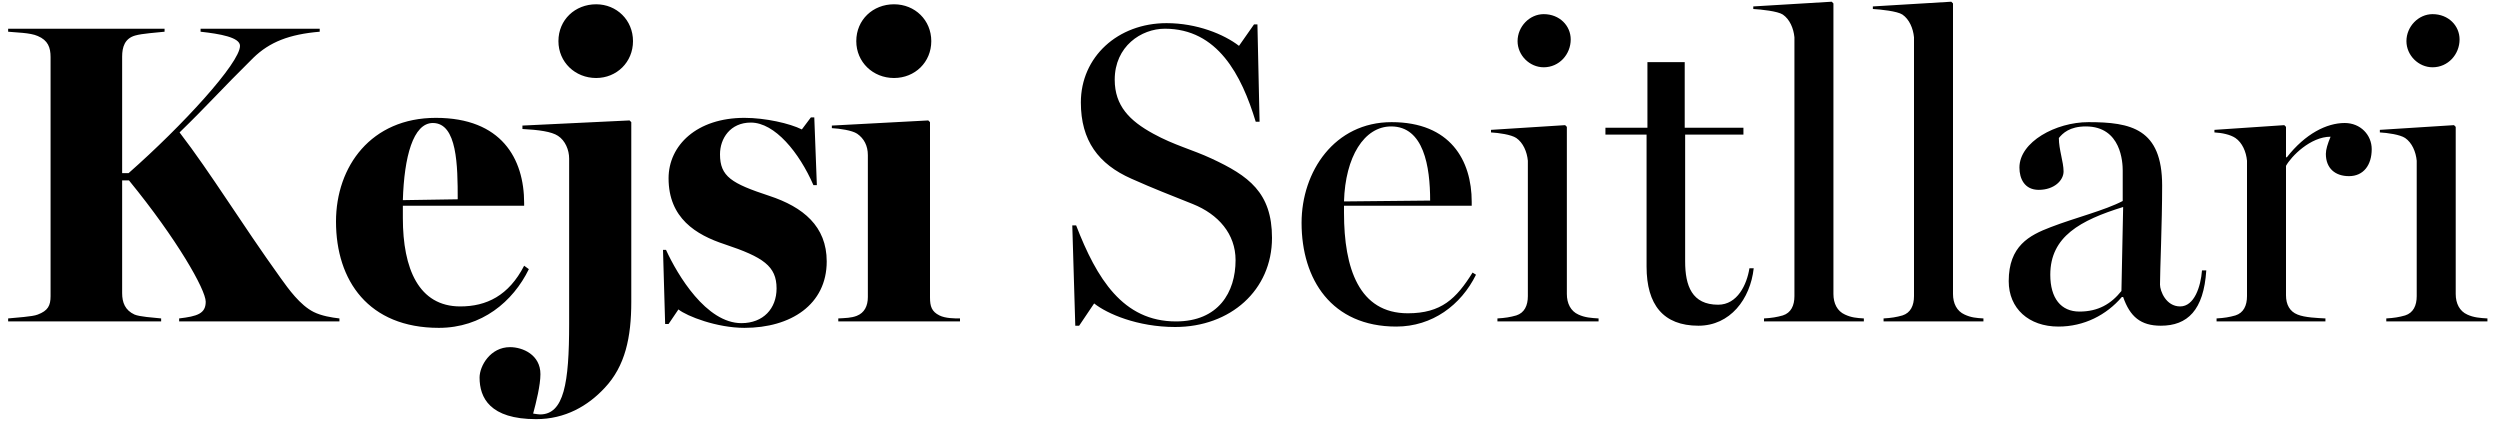 <?xml version="1.0" encoding="UTF-8"?>
<svg width="140px" height="24px" viewBox="0 0 140 24" version="1.1" xmlns="http://www.w3.org/2000/svg" xmlns:xlink="http://www.w3.org/1999/xlink">
    <!-- Generator: Sketch 64 (93537) - https://sketch.com -->
    <title>KejsiSeitllari</title>
    <desc>Created with Sketch.</desc>
    <g id="Page-1" stroke="none" stroke-width="1" fill="none" fill-rule="evenodd">
        <g id="Artboard-Copy-6" transform="translate(-160, -60)" fill="#000000" fill-rule="nonzero">
            <path d="M160.456,78 L160.456,77.832 C160.888,77.784 161.824,77.736 162.112,77.616 C162.688,77.4 162.832,77.112 162.832,76.584 L162.832,63.192 C162.832,62.664 162.688,62.256 162.112,62.016 C161.68,61.824 160.888,61.824 160.456,61.776 L160.456,61.608 L169.216,61.608 L169.216,61.776 C168.808,61.824 167.968,61.872 167.56,61.992 C166.984,62.16 166.84,62.64 166.84,63.168 L166.84,69.696 L167.2,69.696 C170.2,67.056 173.44,63.528 173.44,62.568 C173.44,62.088 172.312,61.896 171.232,61.776 L171.232,61.608 L177.904,61.608 L177.904,61.776 C176.2,61.92 175.096,62.352 174.184,63.24 C172.336,65.064 171.64,65.88 170.056,67.416 C171.808,69.696 173.512,72.504 175.72,75.576 C176.152,76.176 176.8,77.088 177.568,77.472 C178,77.688 178.576,77.784 179.008,77.832 L179.008,78 L170.032,78 L170.032,77.832 C171.04,77.712 171.52,77.568 171.52,76.896 C171.52,76.224 169.912,73.392 167.224,70.104 L166.84,70.104 L166.84,76.416 C166.84,76.944 167.008,77.376 167.536,77.616 C167.824,77.736 168.544,77.784 169.024,77.832 L169.024,78 L160.456,78 Z M184.576,78.36 C180.64,78.36 178.816,75.72 178.816,72.408 C178.816,69.312 180.784,66.6 184.408,66.6 C188.08,66.6 189.352,68.88 189.352,71.376 L189.352,71.52 L182.56,71.52 L182.56,72.216 C182.56,75.048 183.448,77.16 185.776,77.16 C187.24,77.16 188.488,76.56 189.352,74.88 L189.616,75.072 C188.728,76.896 186.976,78.36 184.576,78.36 Z M182.56,71.208 L185.632,71.16 C185.632,69.288 185.608,66.888 184.24,66.888 C183.136,66.888 182.632,68.784 182.56,71.208 Z M190.024,83.472 C187.432,83.472 186.856,82.272 186.856,81.144 C186.856,80.496 187.456,79.44 188.56,79.44 C189.28,79.44 190.264,79.872 190.264,80.952 C190.264,81.576 190.024,82.536 189.856,83.16 C189.976,83.184 190.192,83.208 190.24,83.208 C191.584,83.208 191.872,81.456 191.872,78.144 L191.872,68.88 C191.872,68.4 191.656,67.872 191.248,67.608 C190.888,67.368 190.168,67.272 189.256,67.224 L189.256,67.032 L195.256,66.744 L195.352,66.84 L195.352,76.896 C195.352,78.888 195.016,80.496 193.864,81.72 C192.928,82.728 191.656,83.472 190.024,83.472 Z M193.384,64.368 C192.208,64.368 191.272,63.48 191.272,62.304 C191.272,61.104 192.208,60.24 193.384,60.24 C194.536,60.24 195.448,61.128 195.448,62.304 C195.448,63.48 194.536,64.368 193.384,64.368 Z M201.688,78.36 C200.152,78.36 198.472,77.712 197.992,77.328 L197.44,78.144 L197.248,78.144 L197.128,73.992 L197.296,73.992 C197.944,75.408 199.552,78.096 201.52,78.096 C202.744,78.096 203.488,77.28 203.488,76.152 C203.488,74.904 202.744,74.4 200.584,73.68 C198.976,73.152 197.44,72.216 197.44,69.984 C197.44,68.136 199.024,66.6 201.688,66.6 C202.864,66.6 204.232,66.912 204.904,67.248 L205.408,66.576 L205.6,66.576 L205.744,70.368 L205.552,70.368 C204.76,68.544 203.392,66.864 202.048,66.864 C200.896,66.864 200.32,67.752 200.32,68.64 C200.32,69.888 200.968,70.272 203.08,70.968 C204.976,71.592 206.296,72.672 206.296,74.64 C206.296,77.064 204.28,78.36 201.688,78.36 Z M206.944,78 L206.944,77.832 C207.352,77.808 207.664,77.808 207.976,77.688 C208.408,77.52 208.6,77.136 208.6,76.632 L208.6,68.688 C208.6,68.16 208.384,67.752 208,67.488 C207.712,67.296 207.016,67.2 206.584,67.176 L206.584,67.032 L211.984,66.744 L212.08,66.84 L212.08,76.656 C212.08,77.16 212.176,77.448 212.608,77.664 C212.944,77.832 213.448,77.832 213.76,77.832 L213.76,78 L206.944,78 Z M210.064,64.368 C208.888,64.368 207.952,63.48 207.952,62.304 C207.952,61.104 208.888,60.24 210.064,60.24 C211.24,60.24 212.152,61.128 212.152,62.304 C212.152,63.48 211.24,64.368 210.064,64.368 Z M225.808,78.312 C223.696,78.312 221.992,77.568 221.272,76.992 L220.432,78.24 L220.216,78.24 L220.048,72.624 L220.264,72.624 C221.416,75.6 222.88,78 225.856,78 C228.232,78 229.192,76.368 229.192,74.568 C229.192,73.104 228.232,72 226.792,71.424 C225.424,70.872 224.704,70.608 223.36,70.008 C221.512,69.192 220.528,67.872 220.528,65.736 C220.528,63.192 222.592,61.296 225.328,61.296 C227.032,61.296 228.544,61.92 229.384,62.568 L230.224,61.368 L230.416,61.368 L230.536,66.816 L230.32,66.816 C229.528,64.2 228.184,61.608 225.232,61.608 C223.912,61.608 222.424,62.592 222.424,64.464 C222.424,65.928 223.264,66.768 224.584,67.488 C225.76,68.136 226.768,68.376 227.848,68.88 C229.912,69.84 231.232,70.776 231.232,73.32 C231.232,76.248 228.904,78.312 225.808,78.312 Z M238.192,78.288 C234.568,78.288 232.888,75.648 232.888,72.48 C232.888,69.6 234.736,66.84 237.928,66.84 C241.216,66.84 242.416,68.976 242.416,71.304 L242.416,71.52 L235.264,71.52 L235.264,71.928 C235.264,75.024 236.104,77.544 238.84,77.544 C240.712,77.544 241.552,76.728 242.464,75.264 L242.656,75.384 C241.816,77.088 240.208,78.288 238.192,78.288 Z M235.264,71.28 L240.088,71.232 C240.088,69.312 239.728,67.08 237.904,67.08 C236.392,67.08 235.336,68.784 235.264,71.28 Z M243.856,78 L243.856,77.832 C244.288,77.808 244.576,77.76 244.912,77.664 C245.368,77.52 245.56,77.112 245.56,76.584 L245.56,69 C245.512,68.496 245.296,67.992 244.912,67.728 C244.624,67.536 243.928,67.44 243.496,67.416 L243.496,67.272 L247.648,67.008 L247.744,67.104 L247.744,76.464 C247.744,76.992 247.96,77.424 248.392,77.616 C248.752,77.784 249.112,77.808 249.52,77.832 L249.52,78 L243.856,78 Z M246.448,63.768 C245.656,63.768 244.984,63.096 244.984,62.304 C244.984,61.488 245.656,60.792 246.448,60.792 C247.336,60.792 247.96,61.44 247.96,62.208 C247.96,63.048 247.312,63.768 246.448,63.768 Z M255.112,78.24 C253.144,78.24 252.208,77.064 252.208,74.928 L252.208,67.536 L249.904,67.536 L249.904,67.152 L252.256,67.152 L252.256,63.48 L254.344,63.48 L254.344,67.152 L257.632,67.152 L257.632,67.536 L254.368,67.536 L254.368,74.64 C254.368,76.008 254.752,77.064 256.216,77.064 C257.296,77.064 257.824,75.936 257.968,75.024 L258.208,75.024 C258.016,76.752 256.888,78.24 255.112,78.24 Z M258.784,78 L258.784,77.832 C259.216,77.808 259.504,77.76 259.84,77.664 C260.296,77.52 260.488,77.112 260.488,76.584 L260.488,62.088 C260.44,61.584 260.224,61.08 259.84,60.816 C259.552,60.624 258.616,60.528 258.184,60.504 L258.184,60.36 L262.576,60.096 L262.672,60.192 L262.672,76.464 C262.672,76.992 262.888,77.424 263.32,77.616 C263.68,77.784 263.968,77.808 264.376,77.832 L264.376,78 L258.784,78 Z M265.48,78 L265.48,77.832 C265.912,77.808 266.2,77.76 266.536,77.664 C266.992,77.52 267.184,77.112 267.184,76.584 L267.184,62.088 C267.136,61.584 266.92,61.08 266.536,60.816 C266.248,60.624 265.312,60.528 264.88,60.504 L264.88,60.36 L269.272,60.096 L269.368,60.192 L269.368,76.464 C269.368,76.992 269.584,77.424 270.016,77.616 C270.376,77.784 270.664,77.808 271.072,77.832 L271.072,78 L265.48,78 Z M275.272,78.288 C273.616,78.288 272.488,77.28 272.488,75.744 C272.488,73.776 273.64,73.176 274.84,72.72 C276.208,72.192 277.864,71.784 278.872,71.256 L278.872,69.552 C278.872,69.12 278.8,67.08 276.808,67.08 C275.896,67.08 275.512,67.464 275.296,67.728 C275.296,68.376 275.56,69.072 275.56,69.6 C275.56,70.104 275.032,70.632 274.168,70.632 C273.376,70.632 273.088,70.008 273.088,69.384 C273.088,67.944 275.128,66.84 276.952,66.84 C279.328,66.84 281.08,67.2 281.08,70.392 C281.08,72.504 280.96,75.144 280.96,75.936 C280.96,76.296 281.296,77.16 282.088,77.16 C282.88,77.16 283.24,76.056 283.312,75.144 L283.552,75.144 C283.408,77.376 282.496,78.24 281.008,78.24 C279.88,78.24 279.28,77.736 278.896,76.632 L278.824,76.632 C277.96,77.64 276.712,78.288 275.272,78.288 Z M276.448,77.448 C277.504,77.448 278.224,77.016 278.8,76.296 L278.896,71.592 C276.496,72.336 274.816,73.248 274.816,75.384 C274.816,76.704 275.416,77.448 276.448,77.448 Z M284.128,78 L284.128,77.832 C284.56,77.808 284.848,77.76 285.184,77.664 C285.64,77.52 285.832,77.112 285.832,76.584 L285.832,69 C285.784,68.496 285.568,67.992 285.184,67.728 C284.896,67.536 284.44,67.44 284.008,67.416 L284.008,67.272 L287.92,67.008 L288.016,67.104 L288.016,68.808 L288.064,68.808 C289.096,67.488 290.296,66.888 291.304,66.888 C292.192,66.888 292.816,67.56 292.816,68.352 C292.816,69.24 292.36,69.864 291.544,69.864 C290.776,69.864 290.248,69.432 290.248,68.616 C290.248,68.376 290.344,68.064 290.512,67.656 C289.384,67.656 288.304,68.76 288.016,69.288 L288.016,76.536 C288.016,77.064 288.232,77.448 288.664,77.616 C289.072,77.784 289.768,77.808 290.224,77.832 L290.224,78 L284.128,78 Z M293.632,78 L293.632,77.832 C294.064,77.808 294.352,77.76 294.688,77.664 C295.144,77.52 295.336,77.112 295.336,76.584 L295.336,69 C295.288,68.496 295.072,67.992 294.688,67.728 C294.4,67.536 293.704,67.44 293.272,67.416 L293.272,67.272 L297.424,67.008 L297.52,67.104 L297.52,76.464 C297.52,76.992 297.736,77.424 298.168,77.616 C298.528,77.784 298.888,77.808 299.296,77.832 L299.296,78 L293.632,78 Z M296.224,63.768 C295.432,63.768 294.76,63.096 294.76,62.304 C294.76,61.488 295.432,60.792 296.224,60.792 C297.112,60.792 297.736,61.44 297.736,62.208 C297.736,63.048 297.088,63.768 296.224,63.768 Z" id="KejsiSeitllari"></path>
        </g>
    </g>
</svg>